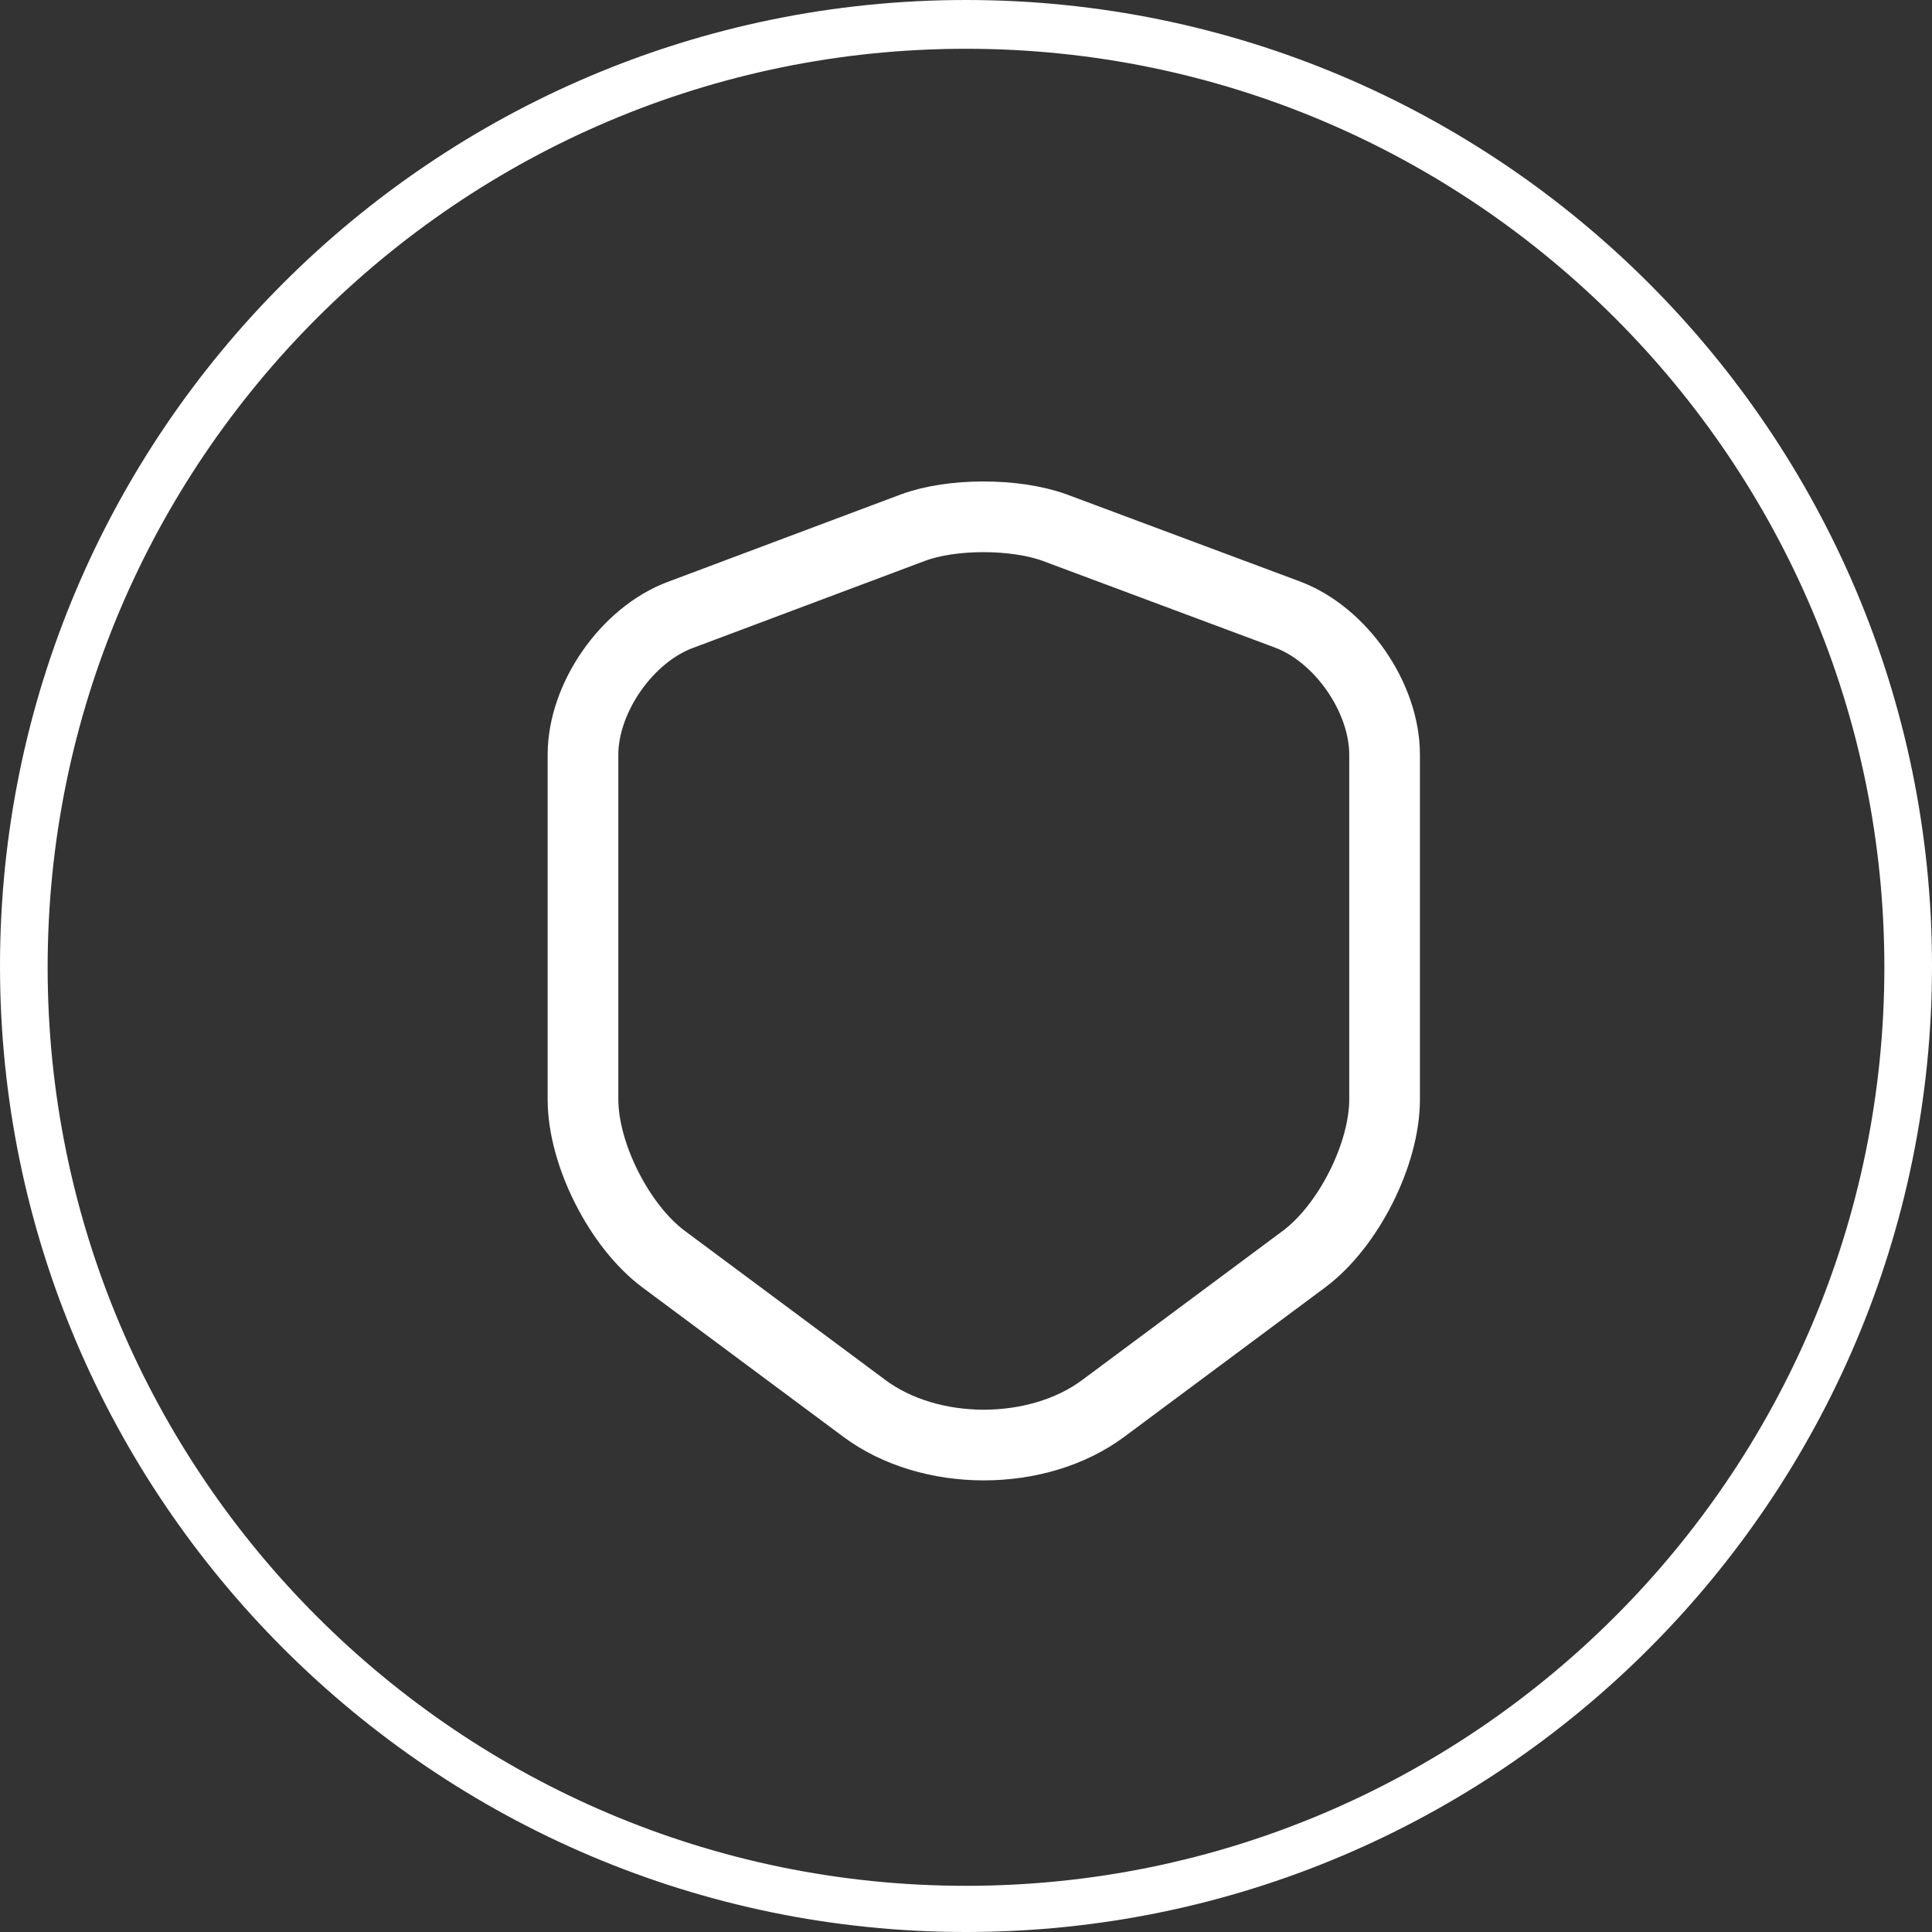 <svg width="41" height="41" viewBox="0 0 41 41" fill="none" xmlns="http://www.w3.org/2000/svg">
<rect x="0" y="0" width="41" height="41" fill="#333333" stroke="none"/>
<path d="M20.5 41C9.211 41 0 31.798 0 20.5C0 9.202 9.184 0 20.5 0C31.816 0 41 9.202 41 20.5C41 31.798 31.816 41 20.5 41ZM20.5 1.035C9.758 1.035 1.011 9.774 1.011 20.527C1.011 31.281 9.758 40.02 20.5 40.02C31.242 40.02 39.989 31.281 39.989 20.527C39.989 9.774 31.242 1.035 20.5 1.035Z" fill="white"/>
<path d="M19.375 11.197L14.439 13.049C13.302 13.472 12.372 14.812 12.372 16.014V23.333C12.372 24.495 13.144 26.022 14.083 26.721L18.336 29.883C19.731 30.927 22.025 30.927 23.42 29.883L27.672 26.721C28.612 26.022 29.383 24.495 29.383 23.333V16.014C29.383 14.802 28.454 13.462 27.316 13.039L22.381 11.197C21.541 10.891 20.195 10.891 19.375 11.197Z" stroke="white" stroke-width="1.5" stroke-linecap="round" stroke-linejoin="round"/>
</svg>
